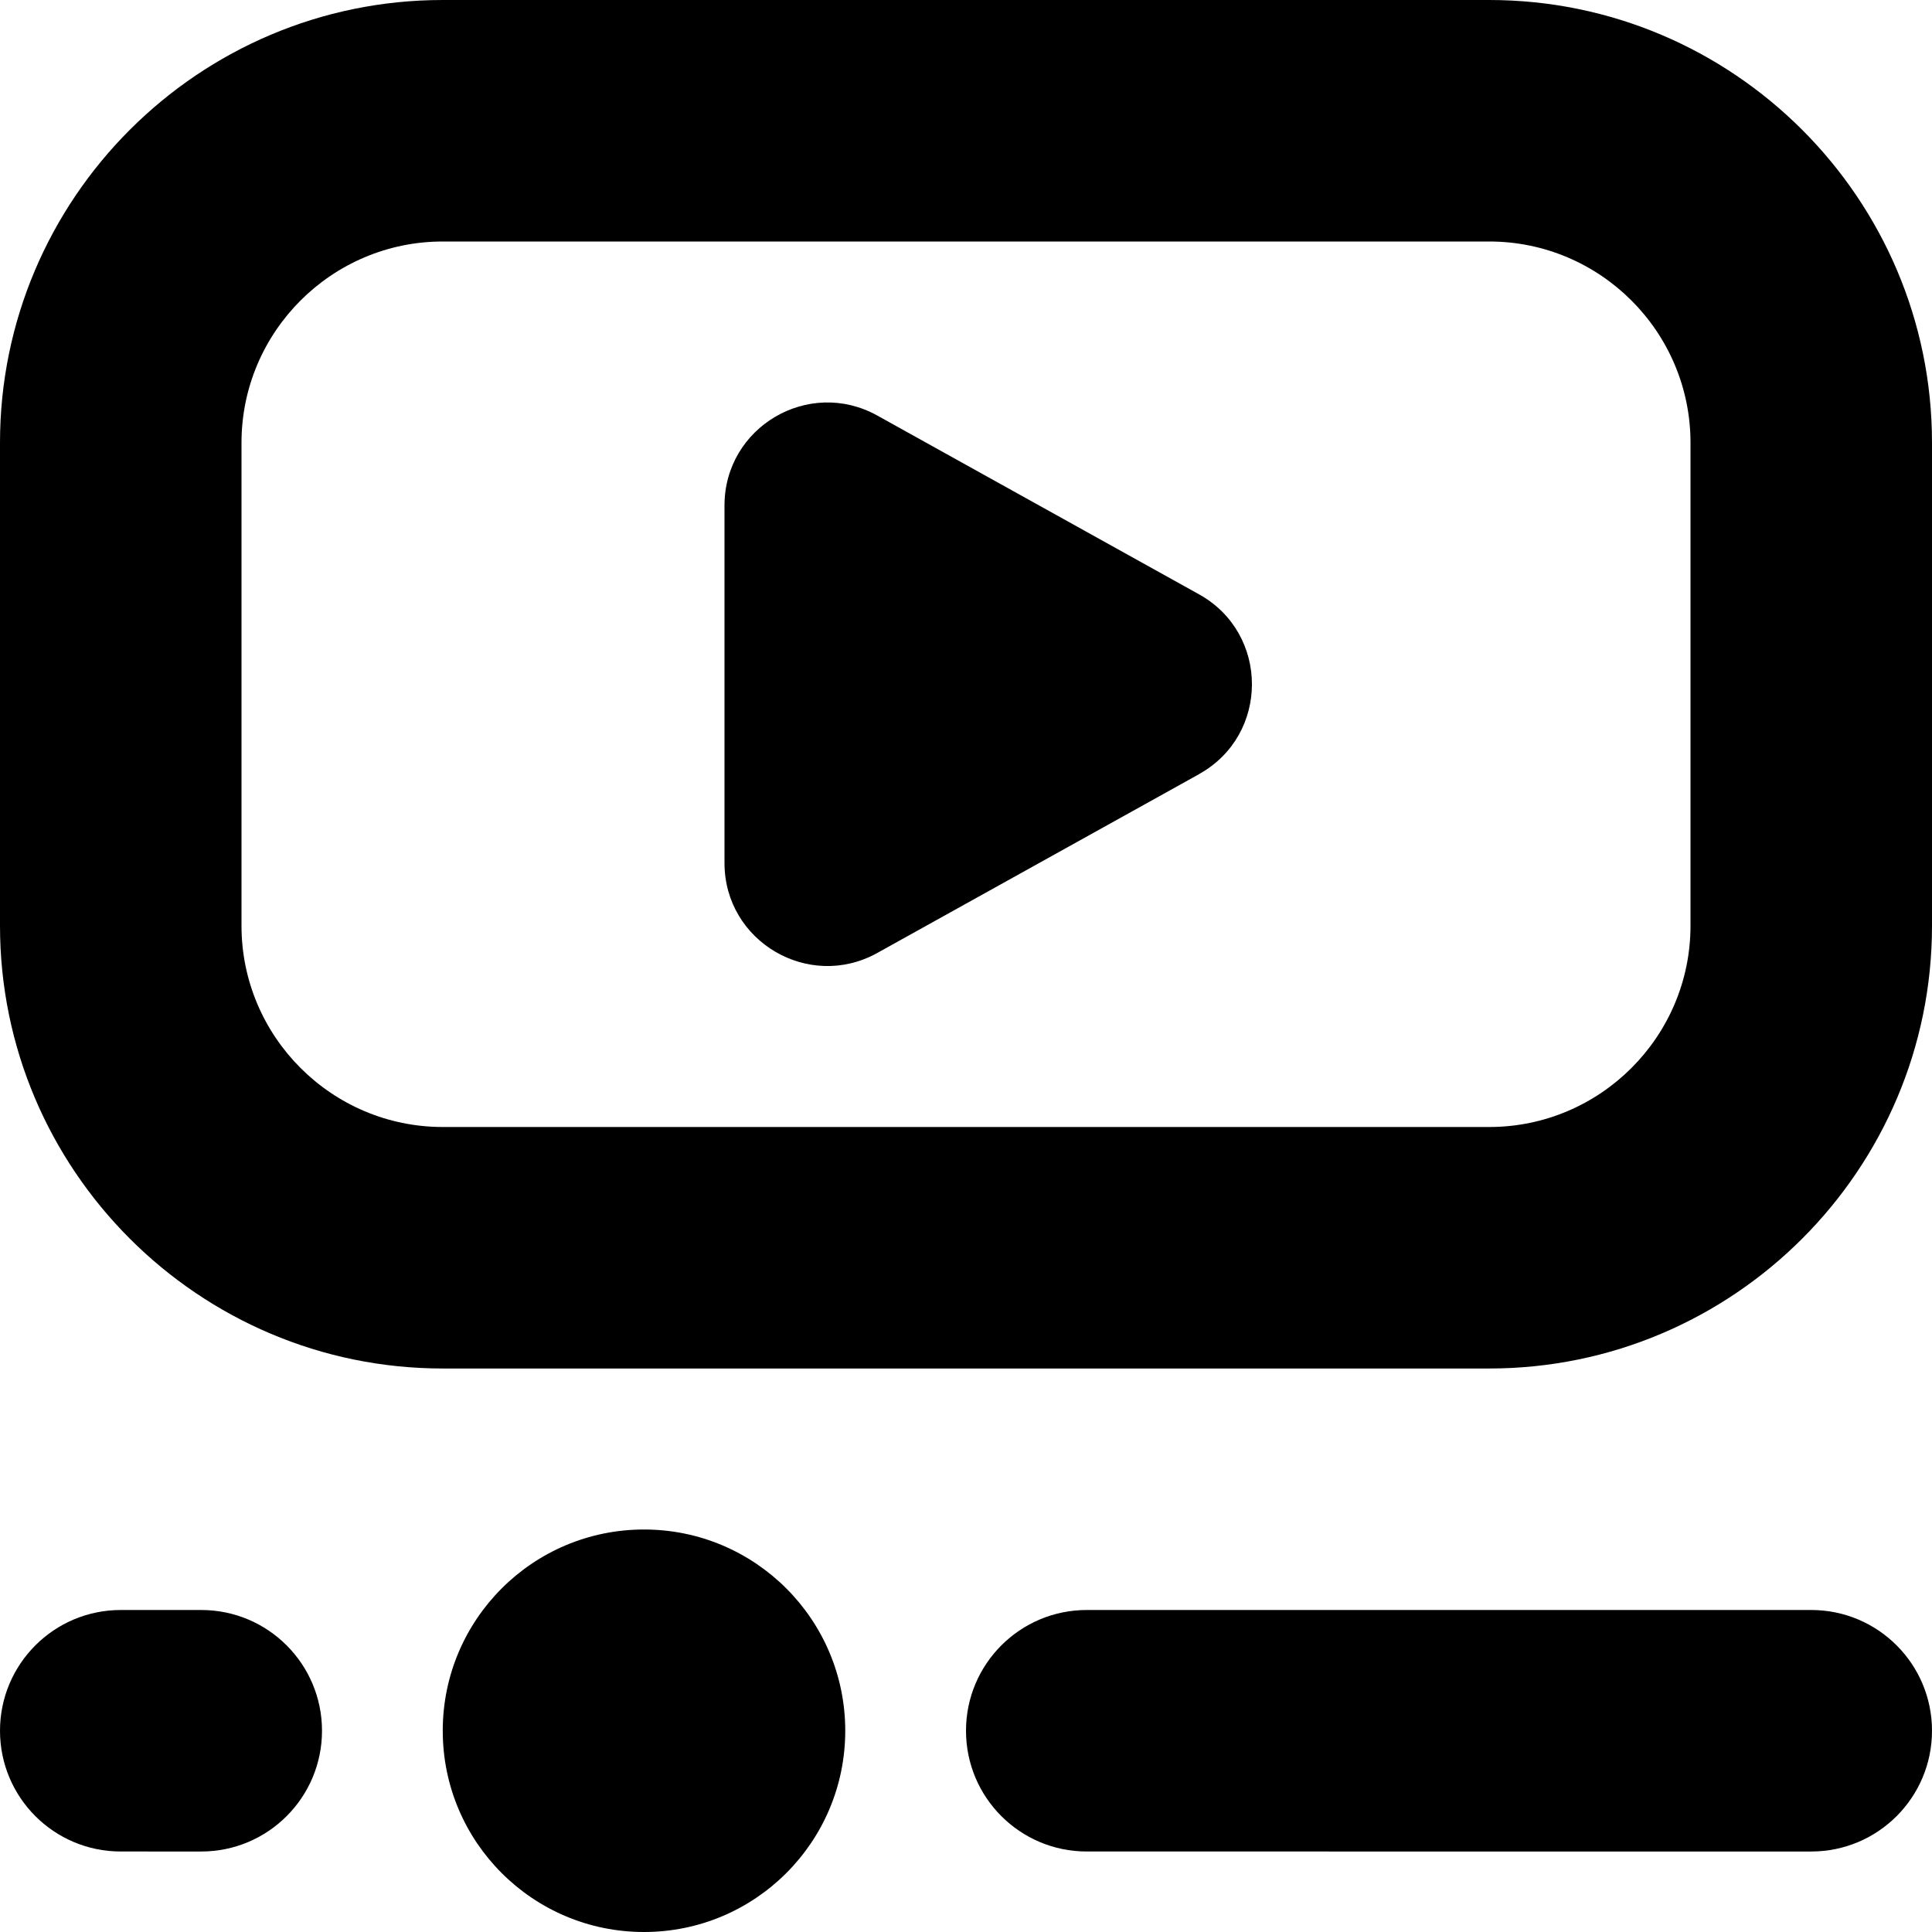 <?xml version="1.0" encoding="UTF-8"?>
<svg xmlns="http://www.w3.org/2000/svg" id="Layer_1" data-name="Layer 1" viewBox="0 0 24 24">
  <path d="M18.5,0H5.5C2.467,0,0,2.467,0,5.5v6c0,3.032,2.467,5.5,5.5,5.5h13c3.033,0,5.5-2.468,5.5-5.5V5.5c0-3.033-2.467-5.5-5.5-5.5Zm2.5,11.5c0,1.378-1.122,2.5-2.5,2.5H5.5c-1.378,0-2.5-1.122-2.5-2.5V5.5c0-1.378,1.122-2.5,2.5-2.5h13c1.378,0,2.5,1.122,2.5,2.5v6Zm-10.5,10c0,1.381-1.119,2.5-2.5,2.5s-2.5-1.119-2.5-2.5,1.119-2.5,2.5-2.5,2.5,1.119,2.5,2.5Zm4.395-11.883l-3.997,2.221c-.851,.473-1.898-.143-1.898-1.117V6.279c0-.974,1.046-1.59,1.898-1.117l3.997,2.221c.876,.487,.876,1.747,0,2.233Zm9.105,11.883c0,.828-.671,1.5-1.5,1.5H13.5c-.829,0-1.5-.672-1.5-1.5s.671-1.5,1.5-1.5h9c.829,0,1.5,.672,1.5,1.5Zm-20,0c0,.828-.671,1.5-1.5,1.5H1.5c-.829,0-1.5-.672-1.5-1.5s.671-1.5,1.5-1.5h1c.829,0,1.5,.672,1.5,1.5Z"/>
</svg>
